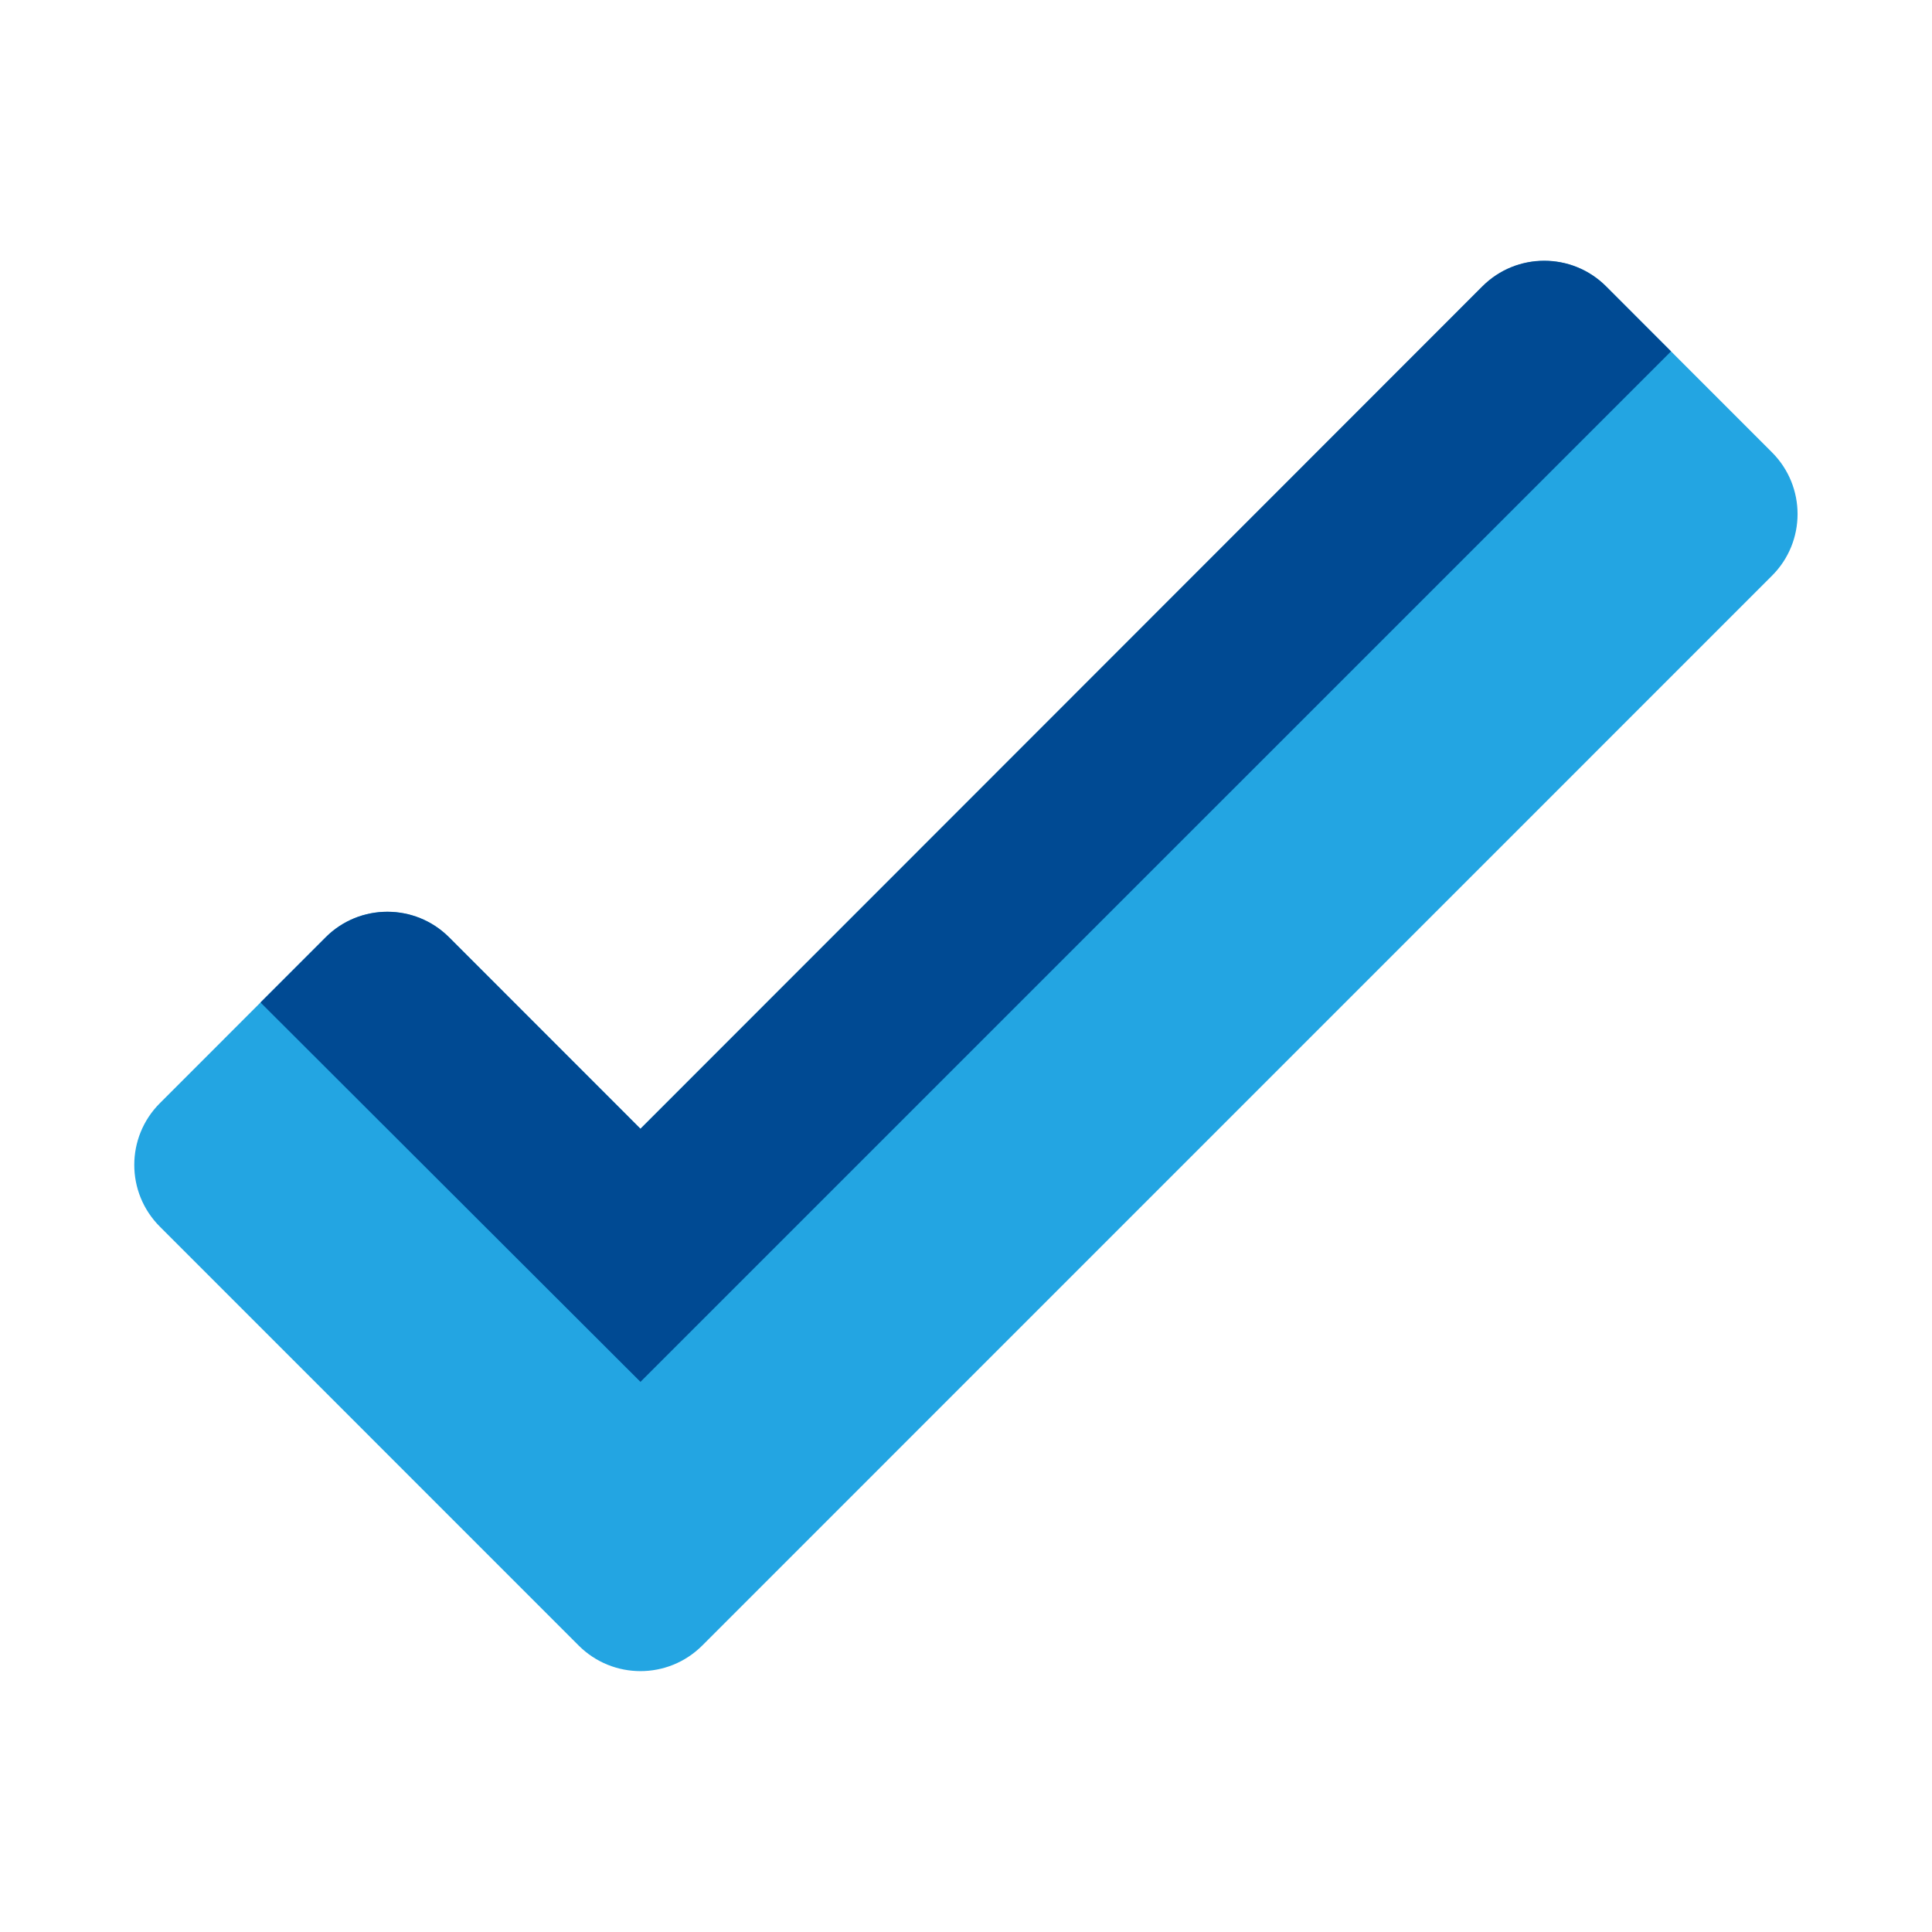 <svg xmlns="http://www.w3.org/2000/svg" width="24" height="24" viewBox="0 0 24 24" fill="none"><path d="M1.986 13.704C1.562 14.128 1.562 14.814 1.986 15.238L7.189 20.442C7.613 20.865 8.299 20.865 8.723 20.442L22.012 7.152C22.436 6.729 22.436 6.043 22.012 5.619L19.953 3.559C19.529 3.135 18.842 3.135 18.419 3.559L7.956 14.022L5.579 11.644C5.155 11.221 4.468 11.221 4.045 11.644L1.986 13.704Z" fill="#23A5E2"></path><path d="M7.956 17.166L20.758 4.365L19.95 3.556C19.526 3.133 18.839 3.133 18.415 3.556L7.956 14.022L5.579 11.644C5.156 11.22 4.468 11.22 4.045 11.644L3.236 12.453L7.956 17.166Z" fill="#004A93"></path></svg>